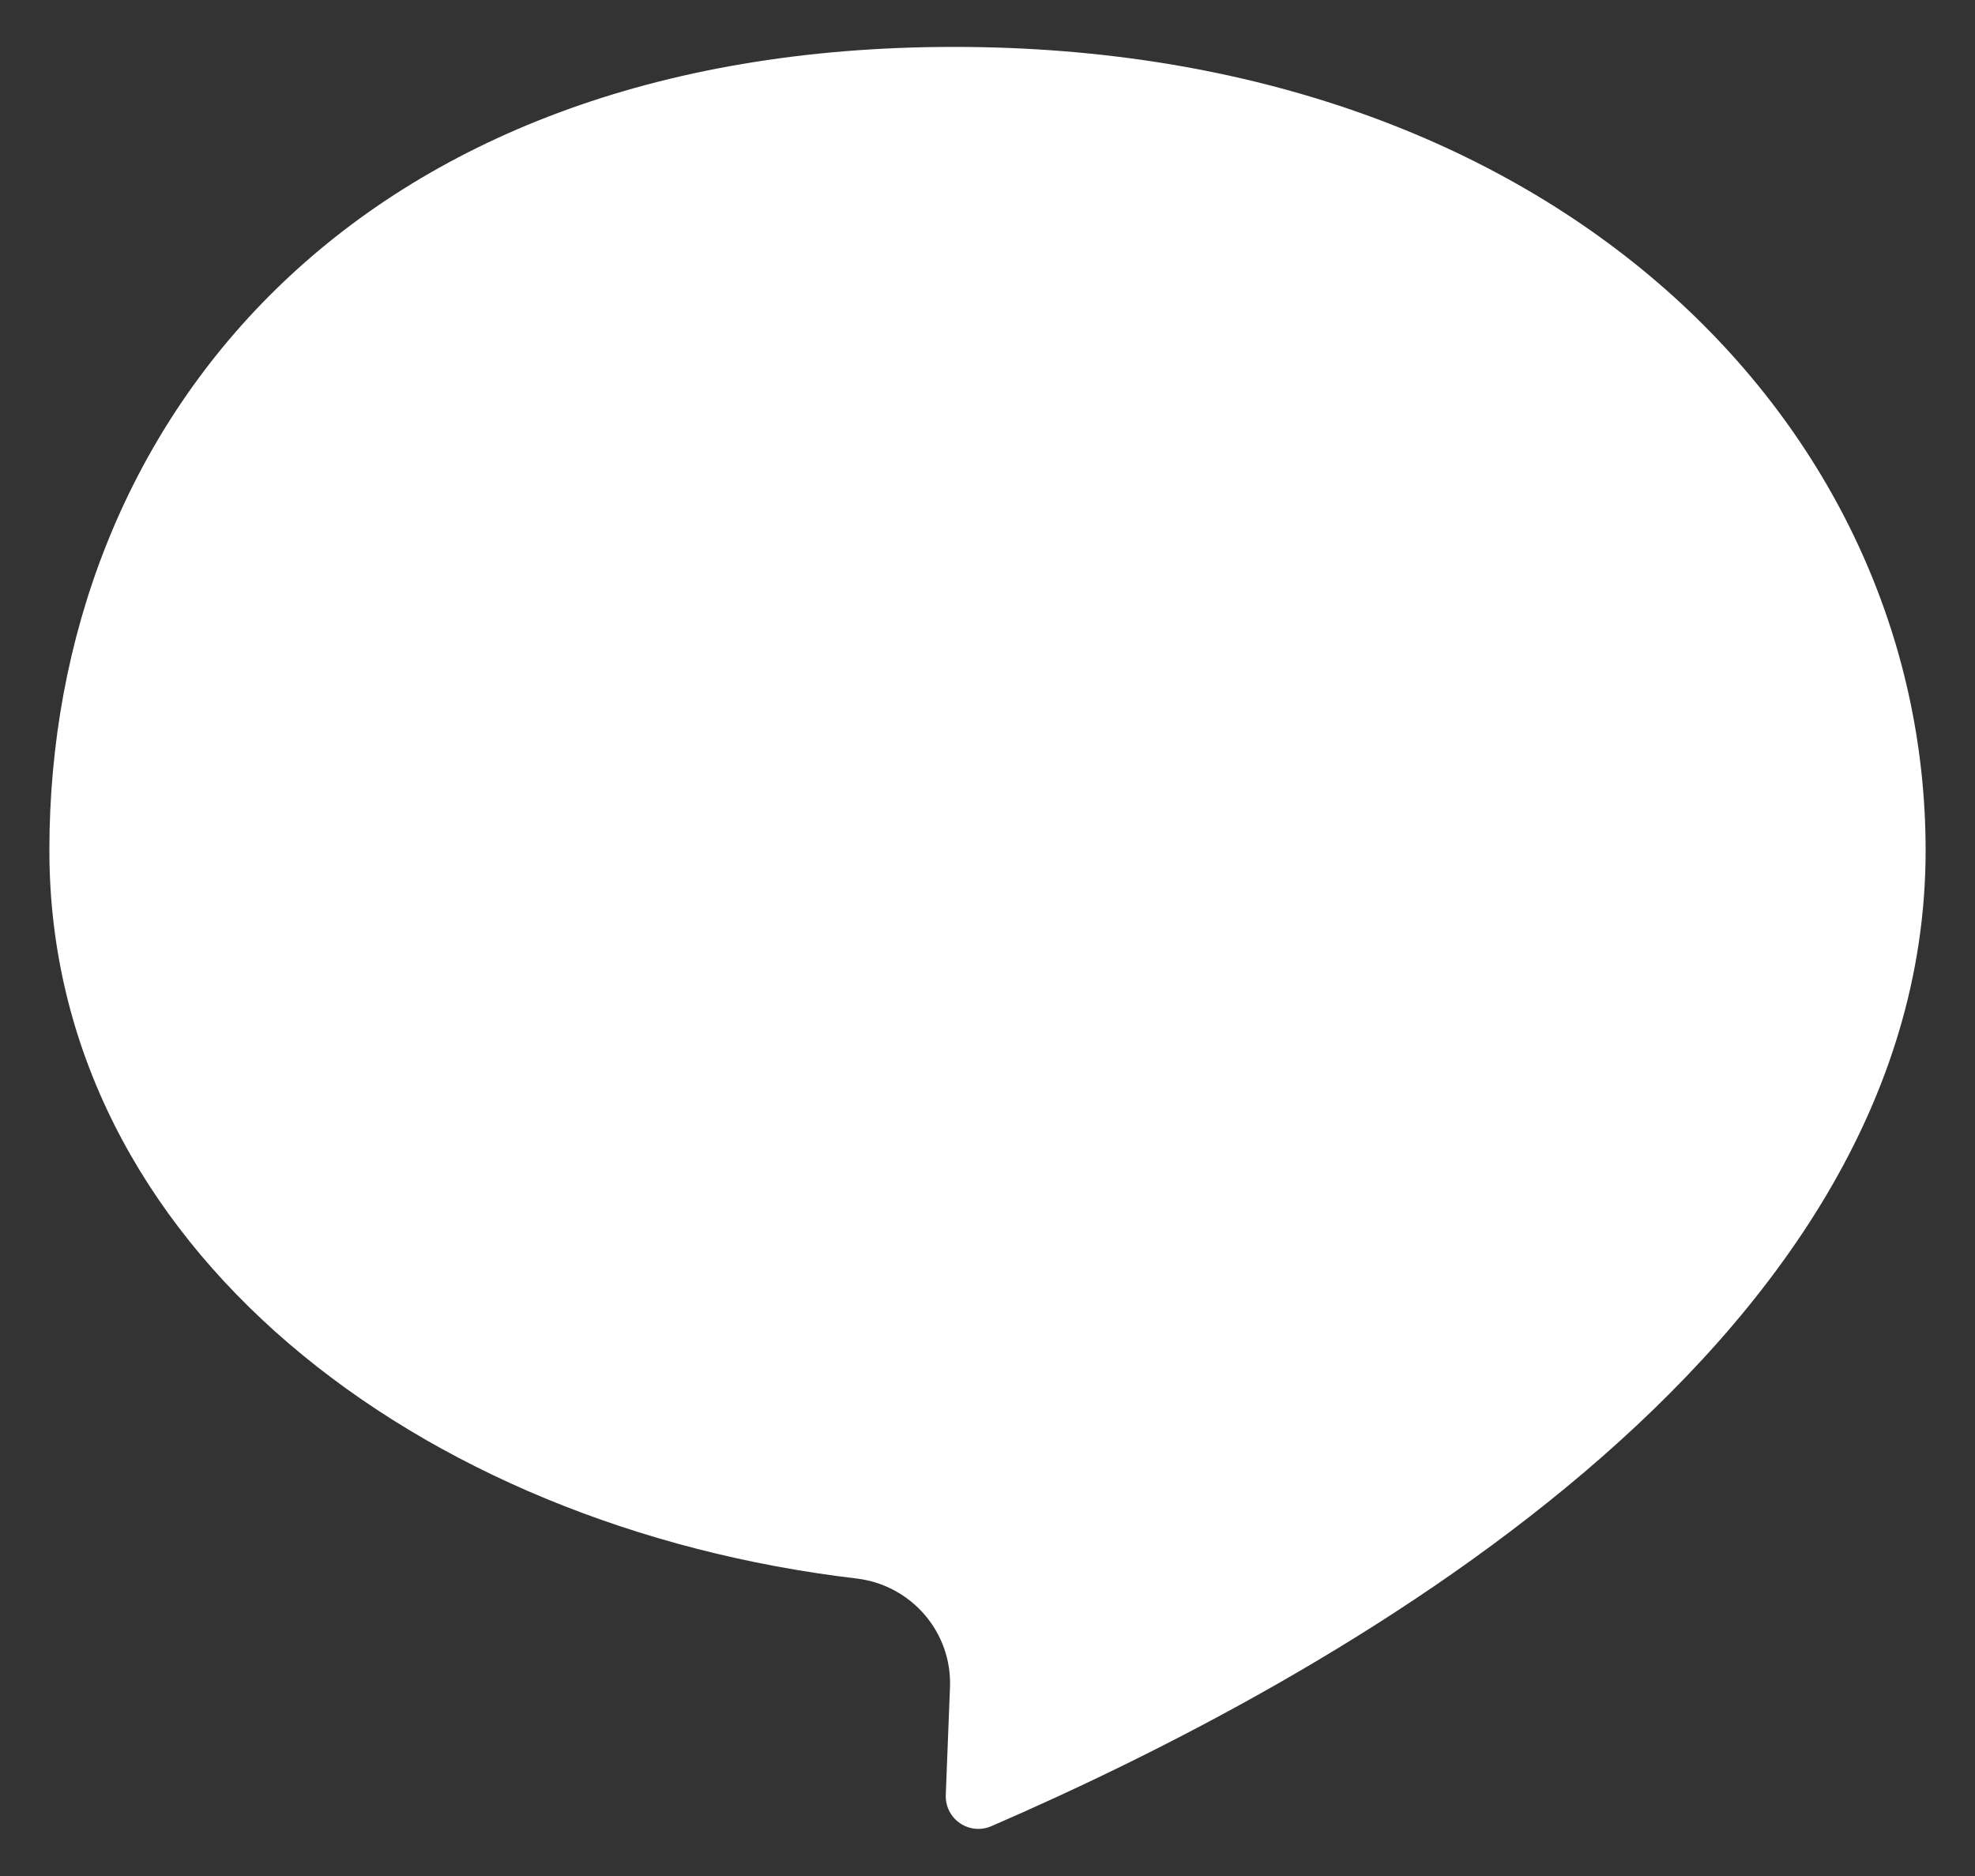 <?xml version="1.0" encoding="utf-8"?>
<!-- Generator: Adobe Illustrator 26.5.0, SVG Export Plug-In . SVG Version: 6.00 Build 0)  -->
<svg version="1.1" id="_x34_" xmlns="http://www.w3.org/2000/svg" xmlns:xlink="http://www.w3.org/1999/xlink" x="0px" y="0px"
	 viewBox="0 0 800 760" style="enable-background:new 0 0 800 760;" xml:space="preserve">
<rect x="0" y="0" width="800" height="760" fill="#333333" stroke="none"/>
<style type="text/css">
	.st0{fill:#FFFFFF;}
</style>
<g>
	<path class="st0" d="M780,344.5c0,203.7-242.8,336.5-378.4,395.3c-9,3.9-18.9-2.9-18.5-12.7l1.7-43.5c0.9-22.3-15.6-41.4-37.7-44.1
		C169.8,618.6,20,505,20,344.5C20,172.3,142.6,19,386.4,19C630.1,19,780,172.3,780,344.5z"/>
</g>
</svg>
